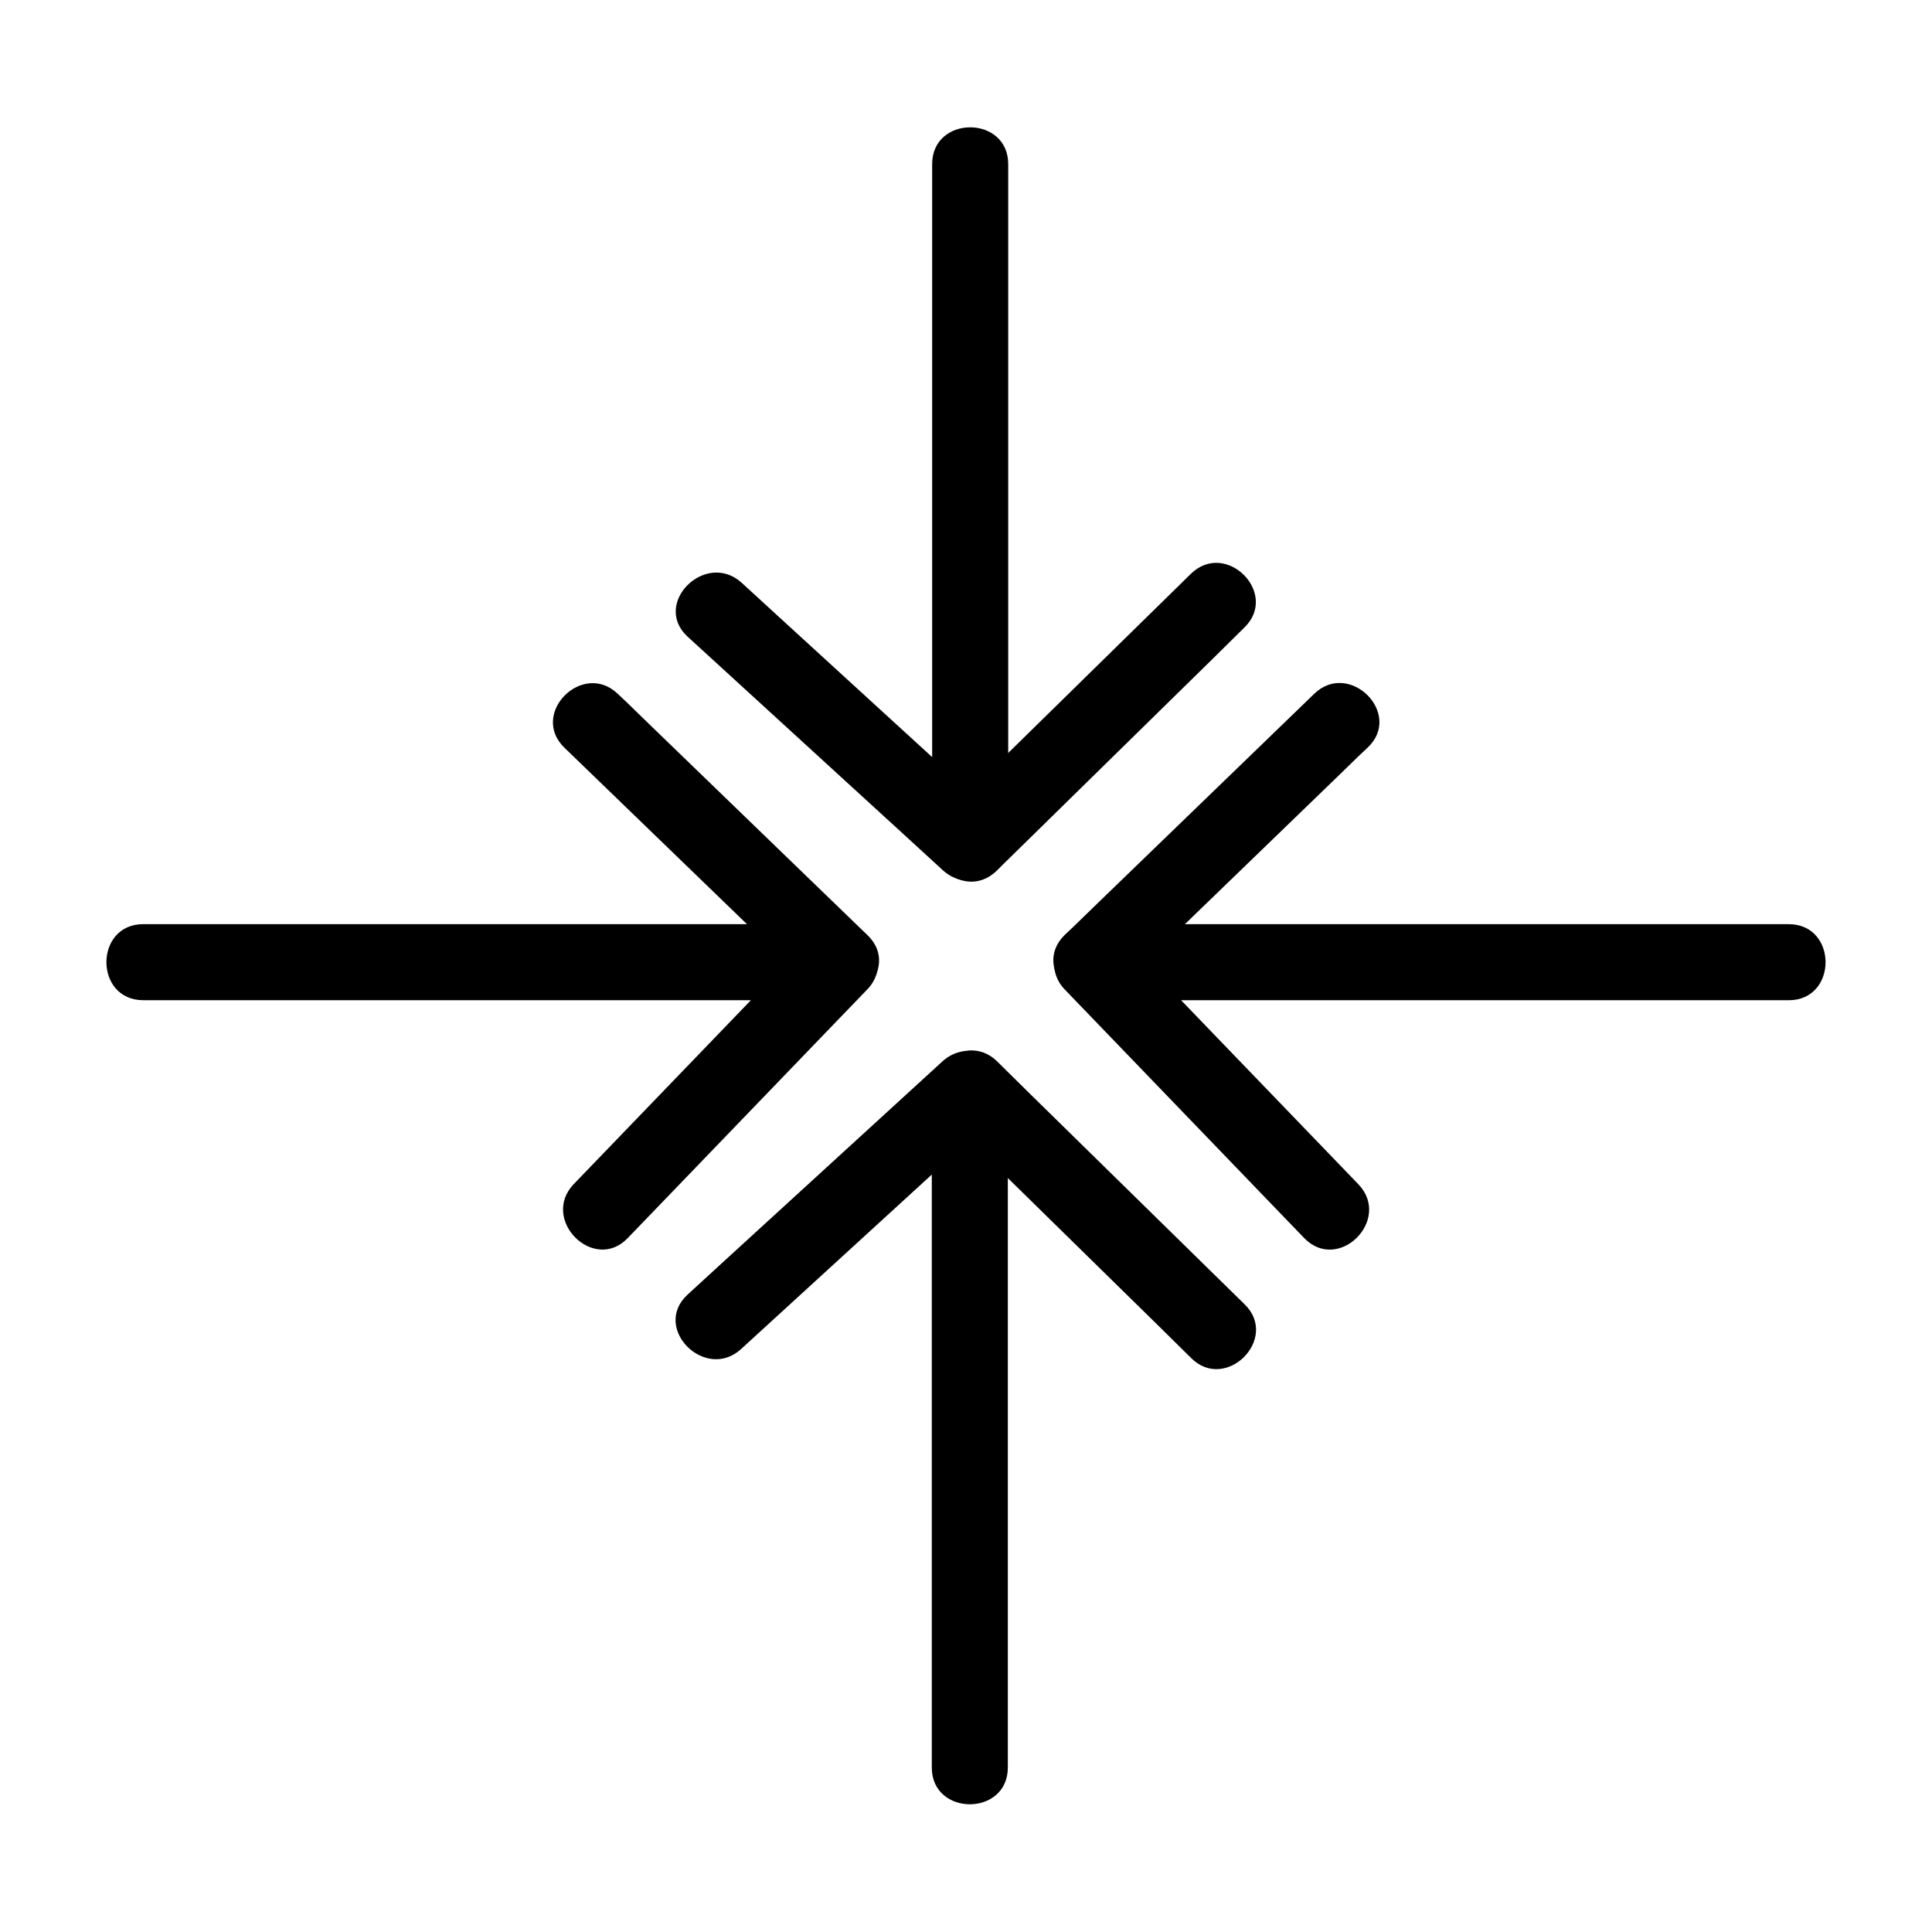<?xml version="1.0" encoding="UTF-8"?>
<!-- Uploaded to: SVG Repo, www.svgrepo.com, Generator: SVG Repo Mixer Tools -->
<svg fill="#000000" width="800px" height="800px" version="1.1" viewBox="144 144 512 512" xmlns="http://www.w3.org/2000/svg">
 <g>
  <path d="m326.24 312.74c19.75 18.035 39.398 36.074 59.148 54.109 2.82 2.621 5.742 5.238 8.566 7.859 6.348 5.742 17.23 1.914 17.23-7.152v-60.859-97.035-22.168c0-13-20.152-13-20.152 0v60.859 97.035 22.168c5.742-2.418 11.488-4.734 17.23-7.152-19.75-18.035-39.398-36.074-59.148-54.109-2.82-2.621-5.742-5.238-8.566-7.859-9.574-8.668-23.883 5.539-14.309 14.305z"/>
  <path d="m459.55 296.11c-19.145 18.742-38.188 37.484-57.332 56.227-2.719 2.719-5.543 5.441-8.262 8.16-9.27 9.07 4.938 23.375 14.207 14.207 19.145-18.742 38.188-37.484 57.332-56.227 2.719-2.719 5.543-5.441 8.262-8.16 9.375-9.07-4.934-23.375-14.207-14.207z"/>
  <path d="m340.45 501.46c19.75-18.035 39.398-36.074 59.148-54.109 2.82-2.621 5.742-5.238 8.566-7.859-5.742-2.418-11.488-4.734-17.23-7.152v60.859 97.035 22.168c0 13 20.152 13 20.152 0v-60.859-97.035-22.168c0-9.07-10.883-12.898-17.23-7.152-19.75 18.035-39.398 36.074-59.148 54.109-2.82 2.621-5.742 5.238-8.566 7.859-9.473 8.863 4.836 23.07 14.309 14.305z"/>
  <path d="m473.86 489.68c-19.145-18.742-38.188-37.484-57.332-56.227-2.719-2.719-5.543-5.441-8.262-8.16-9.27-9.07-23.477 5.141-14.207 14.207 19.145 18.742 38.188 37.484 57.332 56.227 2.719 2.719 5.543 5.441 8.262 8.16 9.172 9.172 23.48-5.137 14.207-14.207z"/>
  <path d="m310.32 472.14c18.539-19.246 36.98-38.391 55.52-57.637 2.719-2.82 5.34-5.543 8.062-8.363 6.047-6.246 1.715-17.23-7.152-17.23h-62.27-99.453-23.074c-13 0-13 20.152 0 20.152h62.27 99.453 23.074c-2.418-5.742-4.734-11.488-7.152-17.23-18.539 19.246-36.98 38.391-55.52 57.637-2.719 2.82-5.34 5.543-8.062 8.363-8.871 9.371 5.336 23.578 14.305 14.309z"/>
  <path d="m293.59 342.16c19.246 18.641 38.492 37.18 57.738 55.82 2.82 2.719 5.543 5.441 8.363 8.062 9.371 9.07 23.578-5.238 14.207-14.207-19.246-18.641-38.492-37.18-57.738-55.82-2.82-2.719-5.543-5.441-8.363-8.062-9.27-9.066-23.578 5.141-14.207 14.207z"/>
  <path d="m503.98 457.84c-18.539-19.246-36.98-38.391-55.52-57.637-2.719-2.82-5.34-5.543-8.062-8.363-2.418 5.742-4.734 11.488-7.152 17.23h62.27 99.453 23.074c13 0 13-20.152 0-20.152h-62.27-99.453-23.074c-8.867 0-13.098 10.984-7.152 17.23 18.539 19.246 36.98 38.391 55.52 57.637 2.719 2.82 5.34 5.543 8.062 8.363 9.066 9.27 23.273-4.938 14.305-14.309z"/>
  <path d="m492.3 327.85c-19.246 18.641-38.492 37.18-57.738 55.82-2.82 2.719-5.543 5.441-8.363 8.062-9.371 9.07 4.938 23.277 14.207 14.207 19.246-18.641 38.492-37.18 57.738-55.82 2.82-2.719 5.543-5.441 8.363-8.062 9.371-8.965-4.938-23.172-14.207-14.207z"/>
 </g>
</svg>